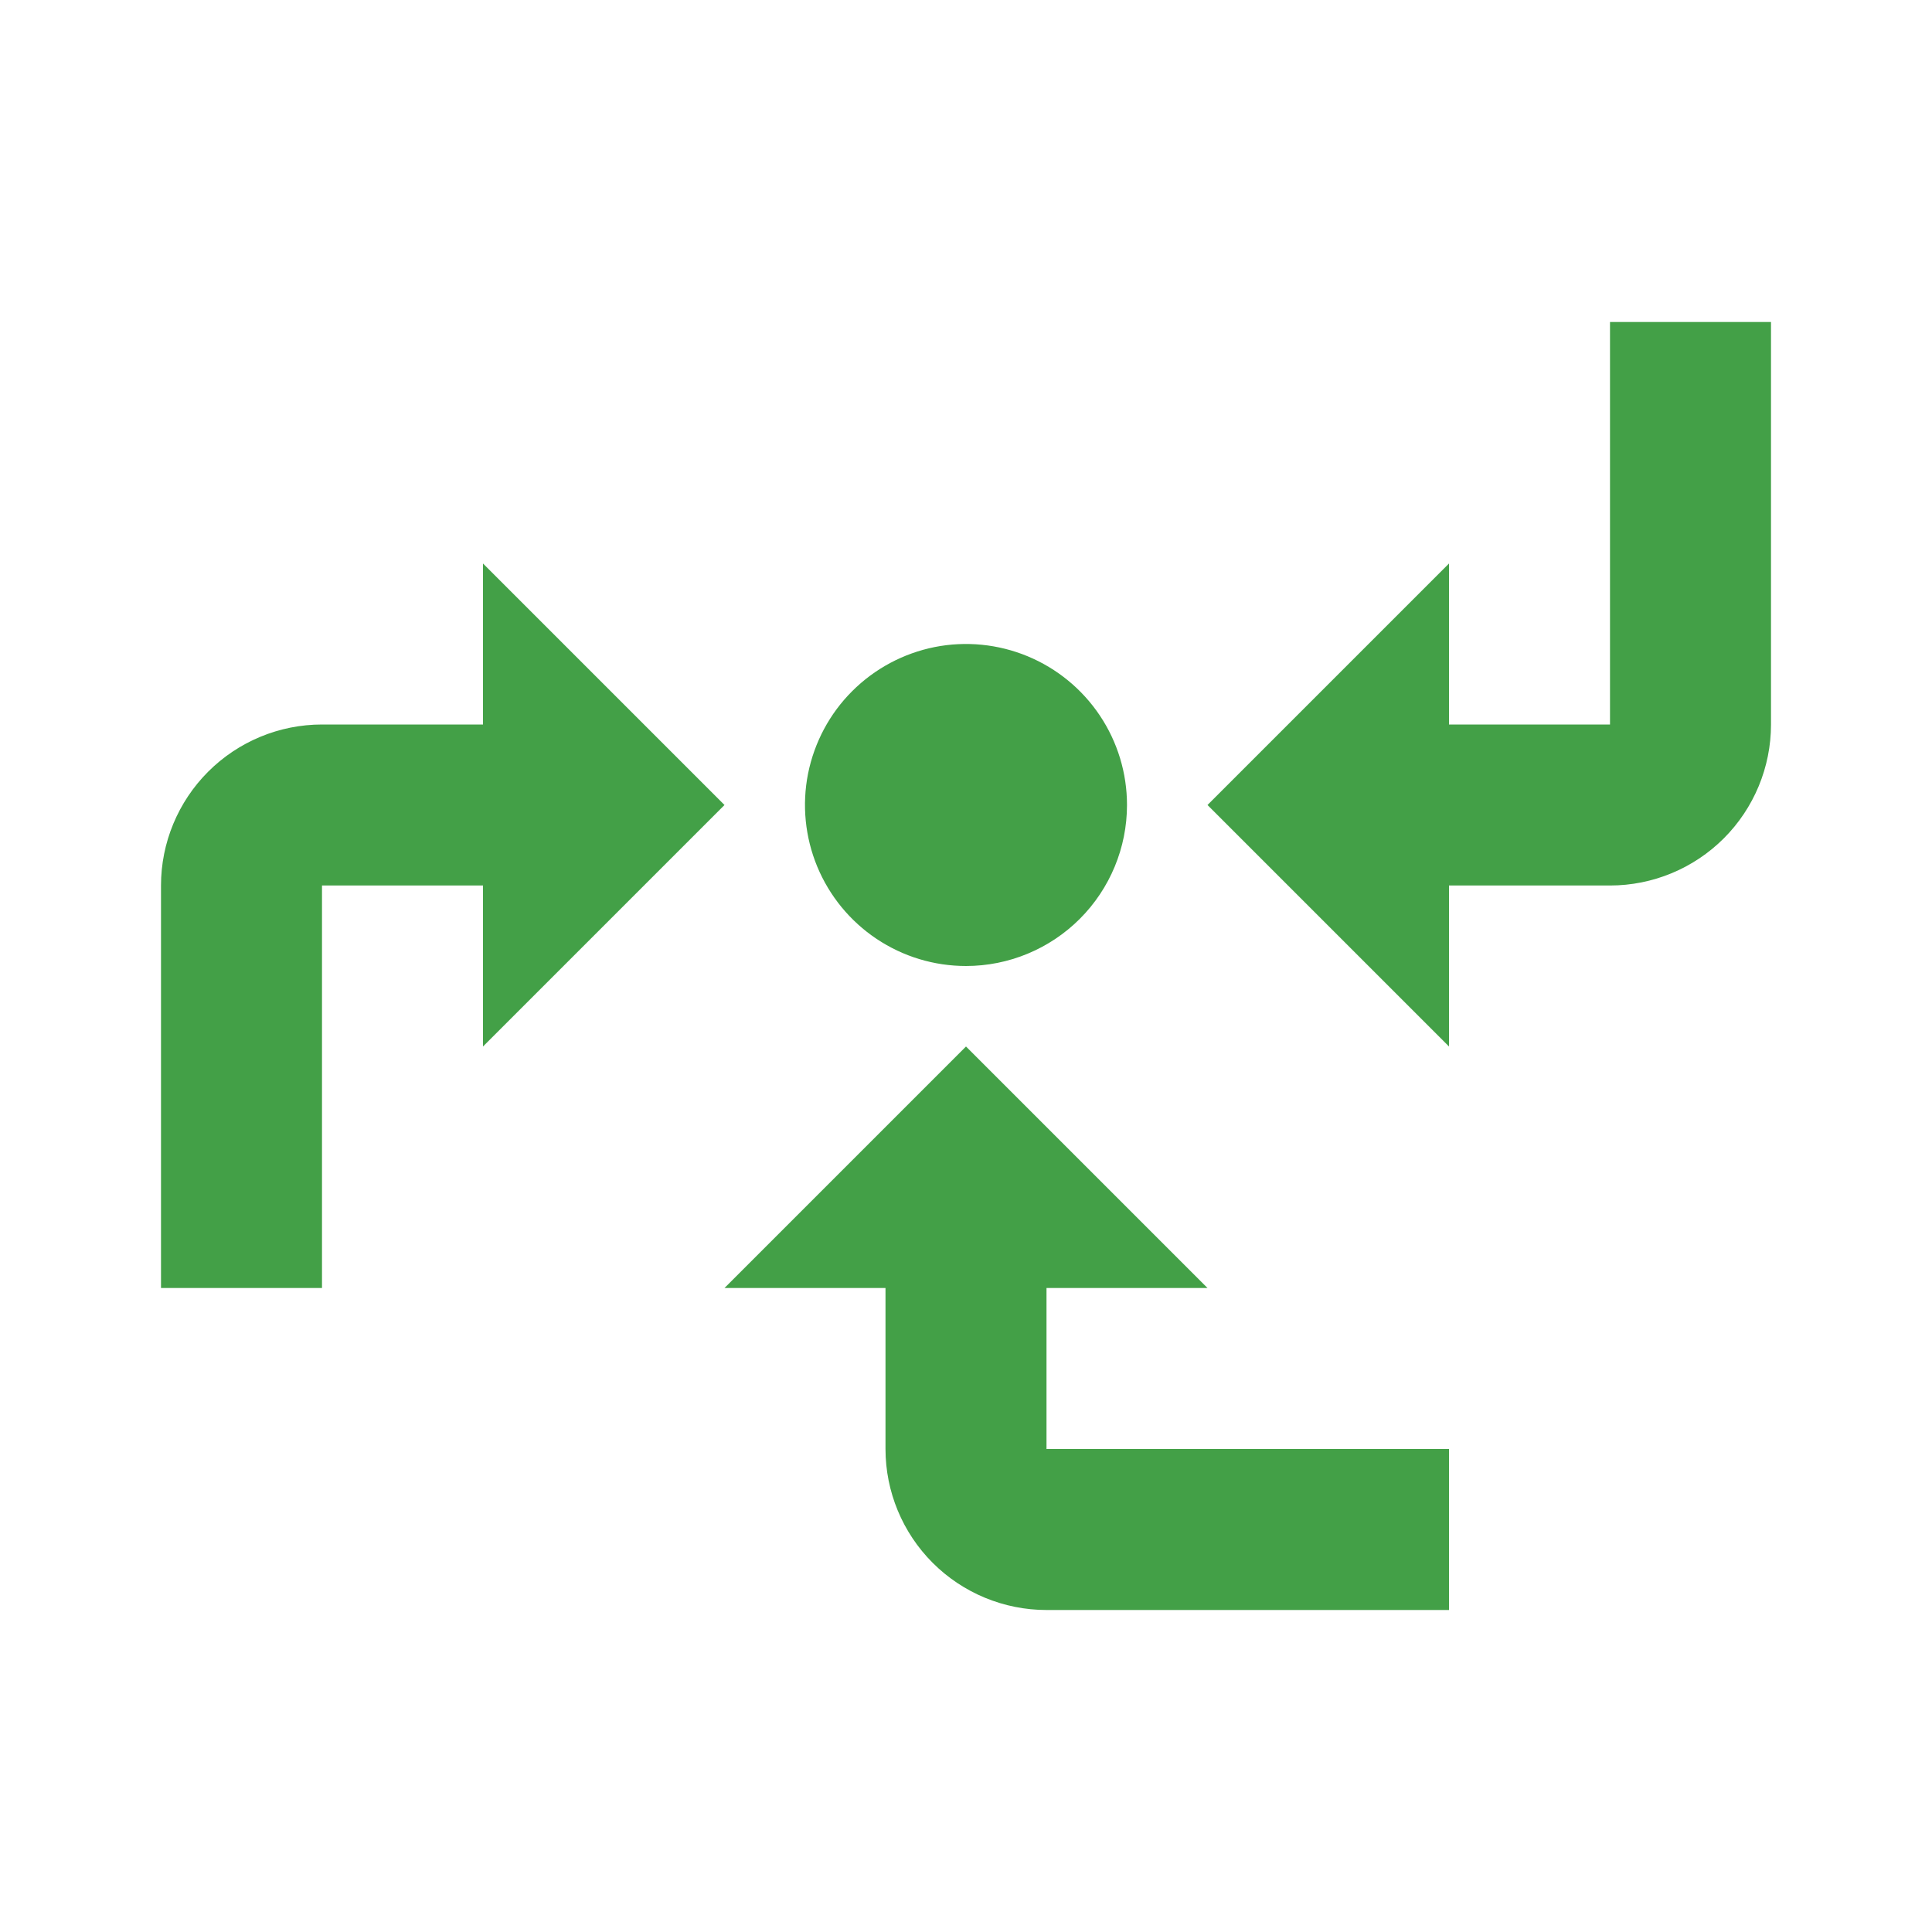 <svg width="24" height="24" viewBox="0 0 24 24" fill="none" xmlns="http://www.w3.org/2000/svg">
<path d="M18 9H20V4H22V9C22 9.53 21.789 10.039 21.414 10.414C21.039 10.789 20.53 11 20 11H18V13L15 10L18 7M14 10C14 9.604 13.883 9.218 13.663 8.889C13.443 8.56 13.131 8.304 12.765 8.152C12.4 8.001 11.998 7.961 11.61 8.038C11.222 8.116 10.866 8.306 10.586 8.586C10.306 8.865 10.116 9.222 10.038 9.61C9.961 9.998 10.001 10.4 10.152 10.765C10.304 11.131 10.56 11.443 10.889 11.663C11.218 11.883 11.604 12 12 12C12.53 12 13.039 11.789 13.414 11.414C13.789 11.039 14 10.53 14 10ZM2 11V16H4V11H6V13L9 10L6 7V9H4C3.47 9 2.961 9.211 2.586 9.586C2.211 9.961 2 10.47 2 11ZM15 16L12 13L9 16H11V18C11 18.53 11.211 19.039 11.586 19.414C11.961 19.789 12.47 20 13 20H18V18H13V16" fill="#43A047"/>
</svg>
